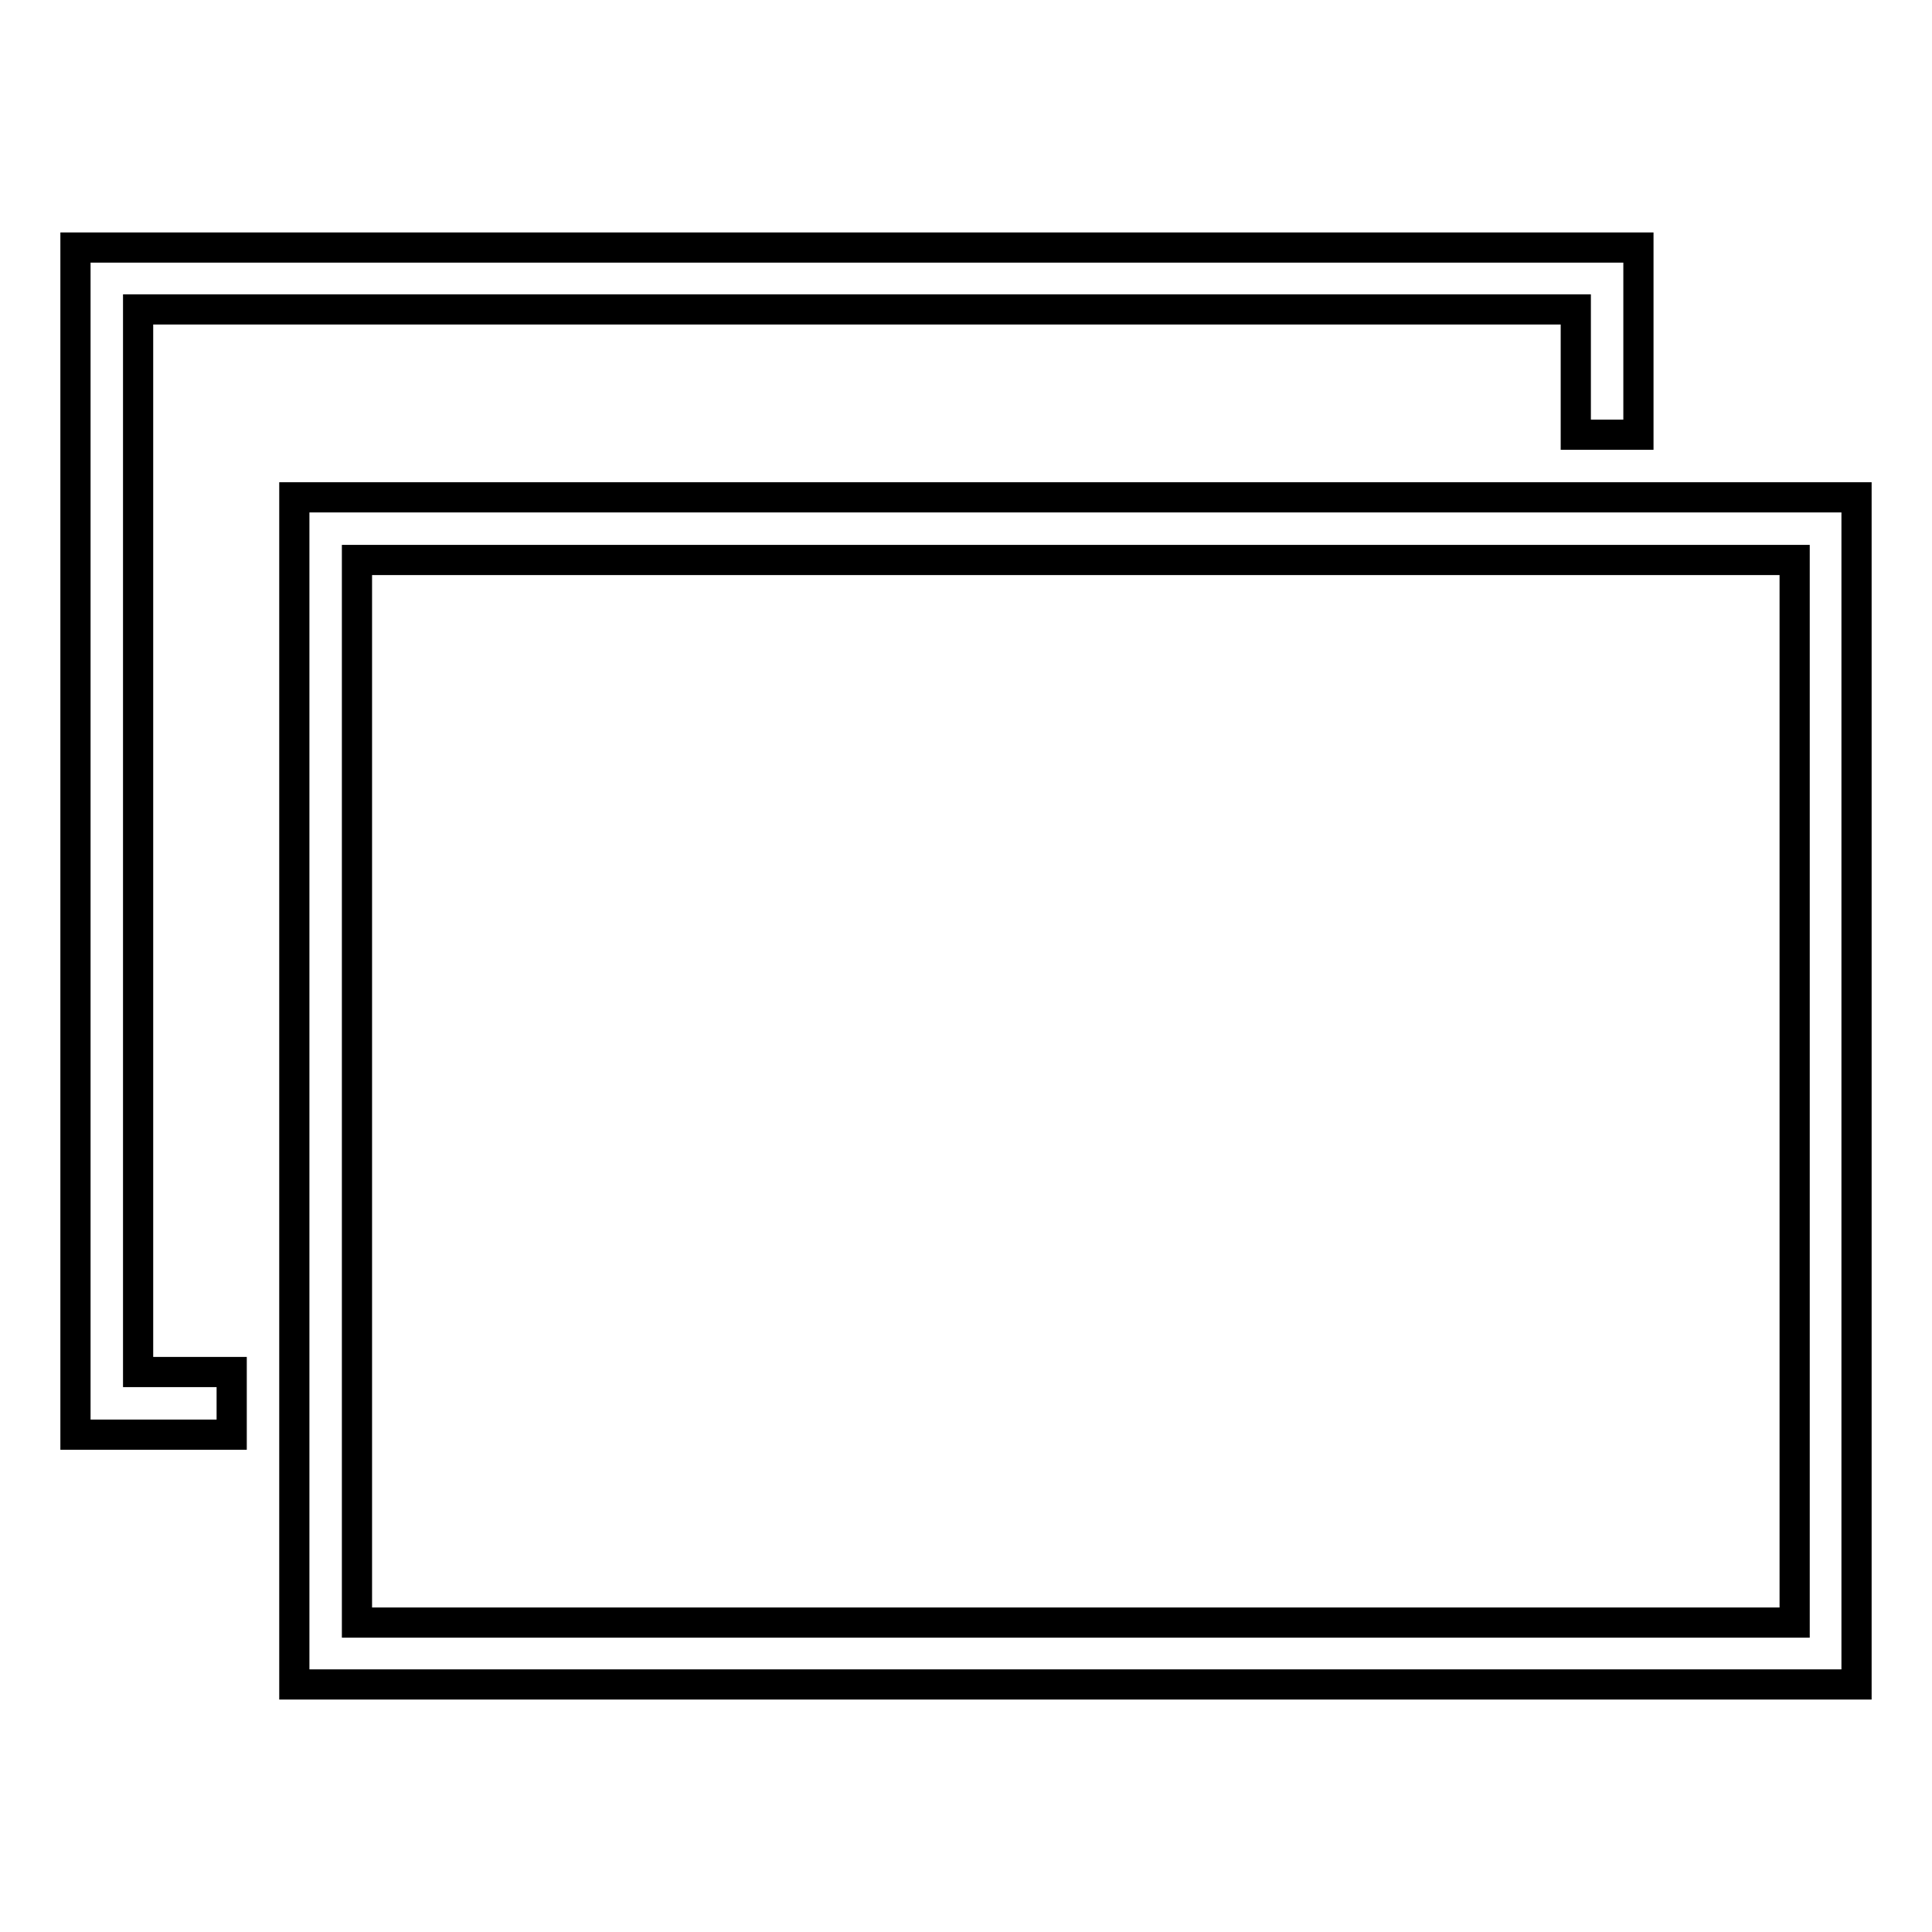 <?xml version="1.0" encoding="utf-8"?>
<!-- Svg Vector Icons : http://www.onlinewebfonts.com/icon -->
<!DOCTYPE svg PUBLIC "-//W3C//DTD SVG 1.1//EN" "http://www.w3.org/Graphics/SVG/1.1/DTD/svg11.dtd">
<svg version="1.1" xmlns="http://www.w3.org/2000/svg" xmlns:xlink="http://www.w3.org/1999/xlink" x="0px" y="0px" viewBox="0 0 256 256" enable-background="new 0 0 256 256" xml:space="preserve">
<g><g><path stroke-width="4" fill-opacity="0" stroke="#000000"  d="M30.7,181.8H18.3V41h190.5v16.6h8.3V32.8H10v157.3h20.7V181.8z"/><path stroke-width="4" fill-opacity="0" stroke="#000000"  d="M39,65.9v157.3h207V65.9H39z M237.7,215H47.3V74.2h190.5V215L237.7,215z"/></g></g>
</svg>